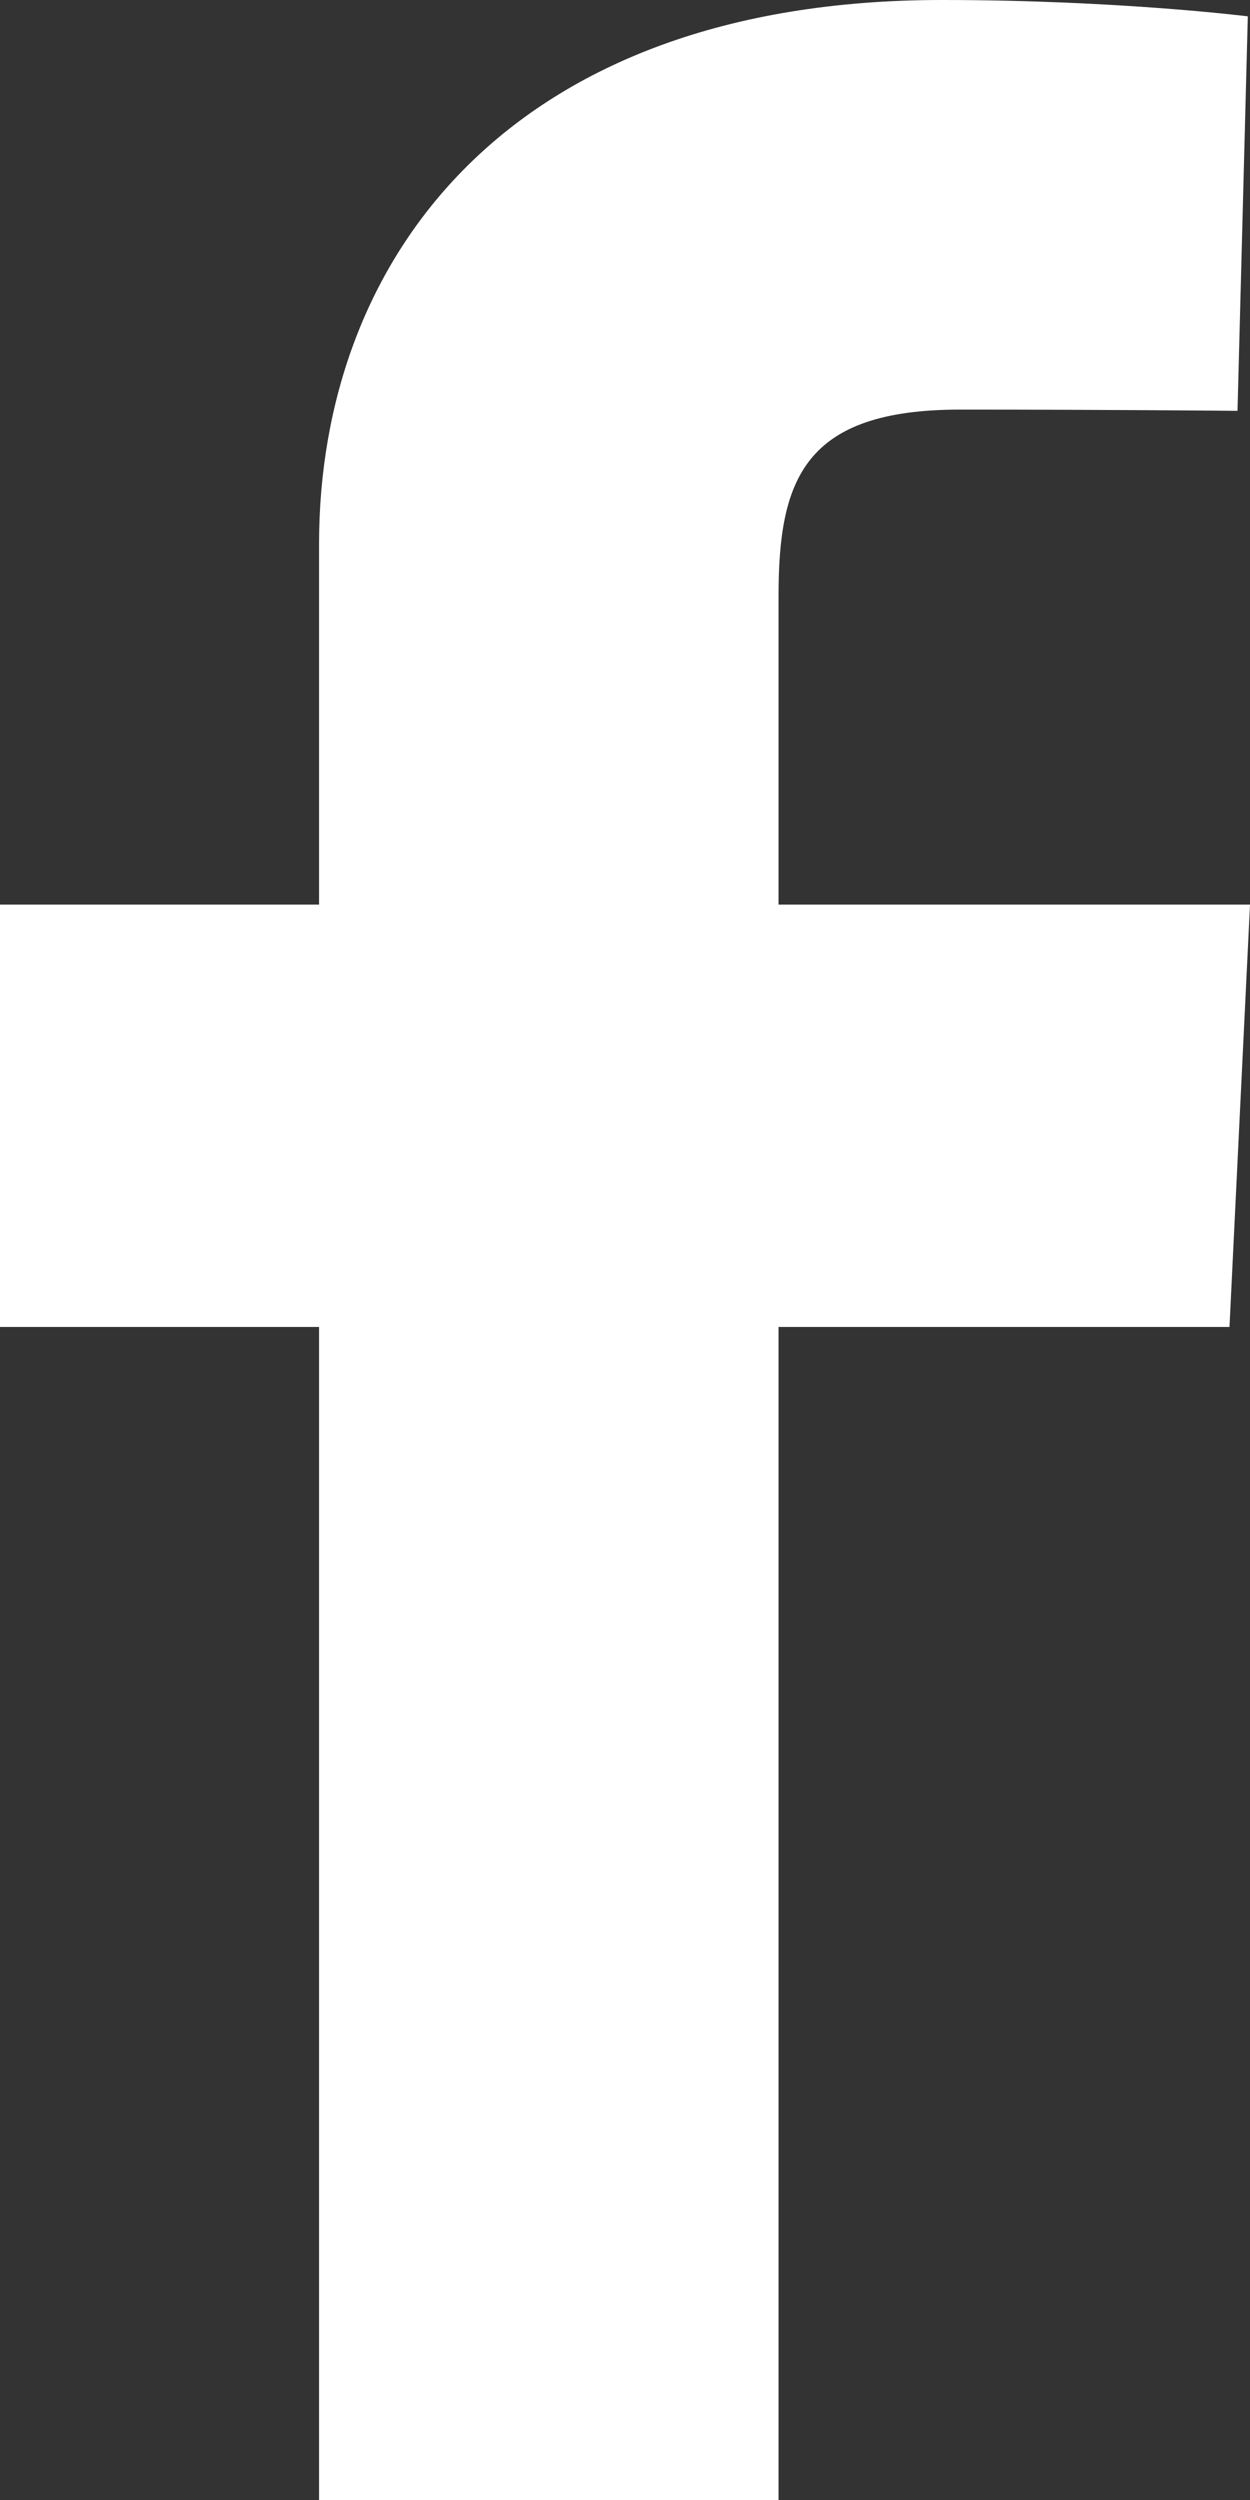 <svg width="12" height="24" viewBox="0 0 12 24" fill="none" xmlns="http://www.w3.org/2000/svg">
<rect x="0" y="0" width="12" height="24" fill="#333333" stroke="none"/>
<g clip-path="url(#clip0_5033_30435)">
<path d="M3.063 24V12.739H0V8.684H3.063V5.221C3.063 2.499 4.873 0 9.042 0C10.73 0 11.979 0.157 11.979 0.157L11.88 3.944C11.88 3.944 10.607 3.932 9.218 3.932C7.715 3.932 7.474 4.605 7.474 5.723V8.684H12L11.803 12.739H7.474V24H3.063Z" fill="white"/>
</g>
<defs>
<clipPath id="clip0_5033_30435">
<rect width="12" height="24" fill="white"/>
</clipPath>
</defs>
</svg>
